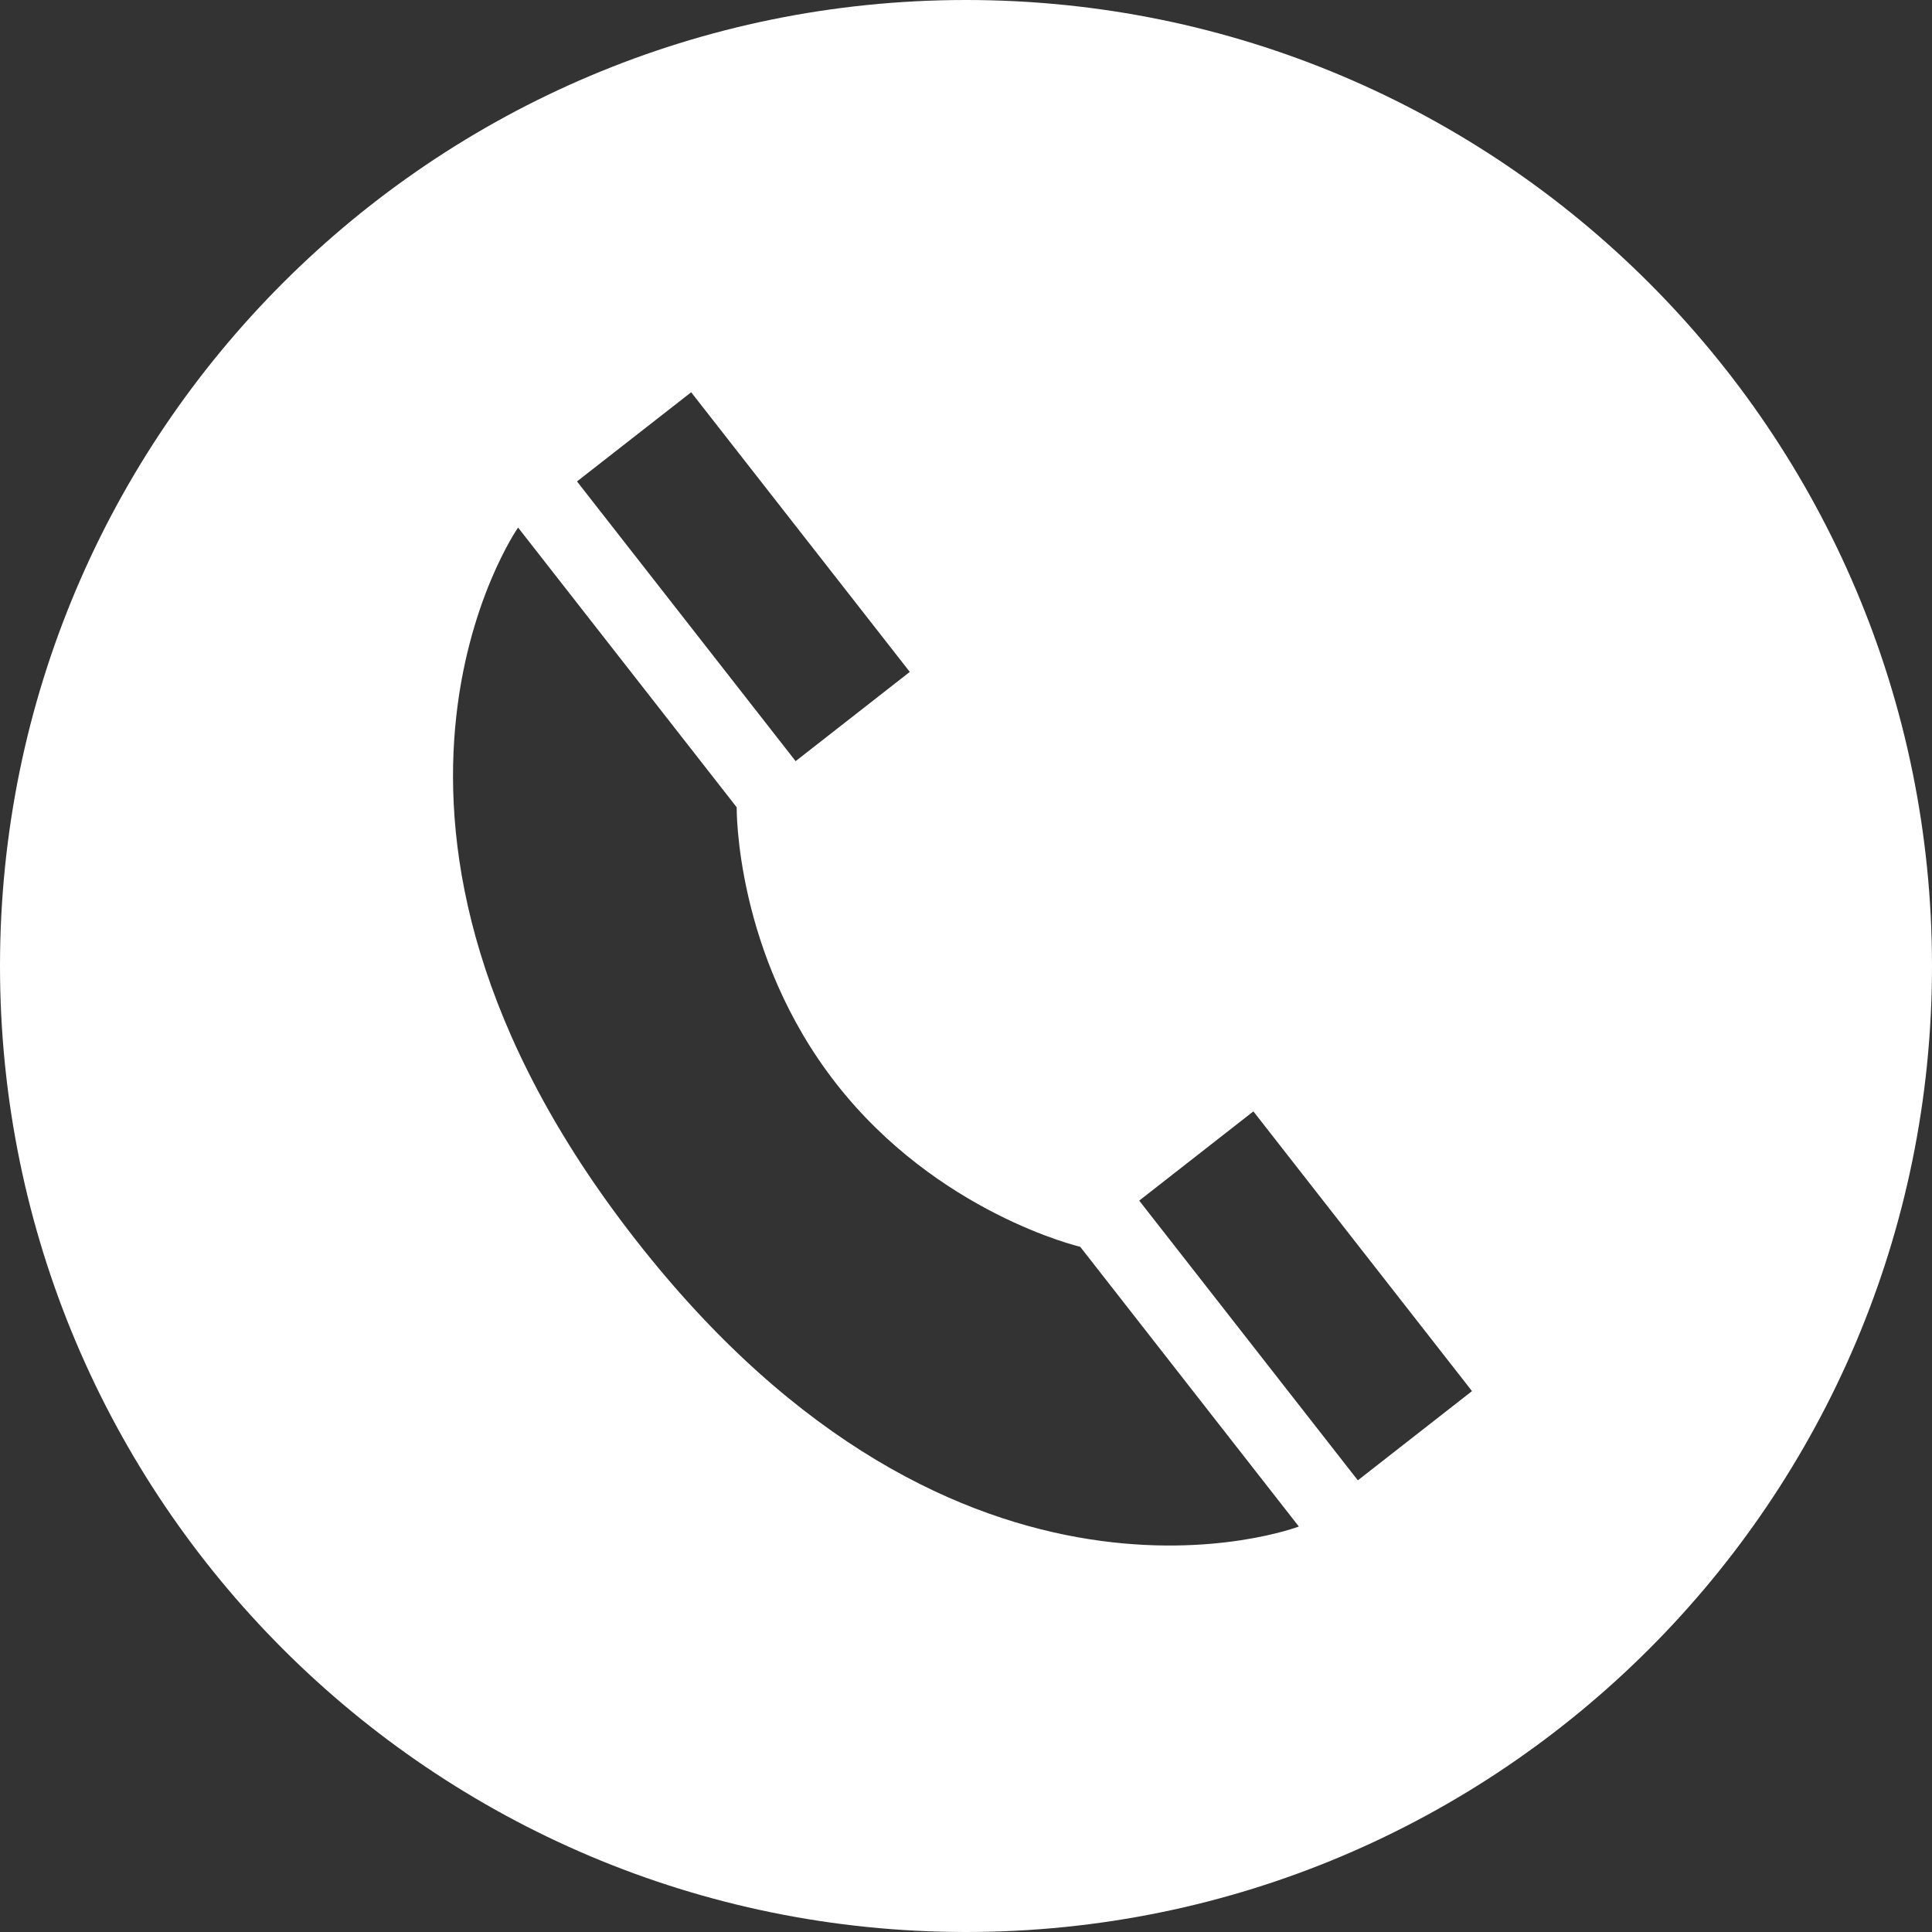 <?xml version="1.0" encoding="UTF-8"?> <svg xmlns="http://www.w3.org/2000/svg" width="32" height="32" viewBox="0 0 32 32" fill="none"><rect x="0" y="0" width="32" height="32" fill="#333333" stroke="none"/> <path fill-rule="evenodd" clip-rule="evenodd" d="M0 16C0 7.163 7.163 0 16 0C24.837 0 32 7.163 32 16C32 24.836 24.837 32 16 32C7.163 32 0 24.836 0 16ZM18.869 19.886L20.76 18.408L24.381 23.041L22.49 24.519L18.869 19.886ZM21.513 25.284L17.892 20.651C17.892 20.651 15.531 20.098 13.849 17.947C12.168 15.796 12.202 13.371 12.202 13.371L8.581 8.738C8.581 8.738 5.15 13.653 10.532 20.539C15.914 27.425 21.513 25.284 21.513 25.284ZM9.557 7.974L11.448 6.497L15.069 11.129L13.178 12.607L9.557 7.974Z" fill="white"></path> </svg> 